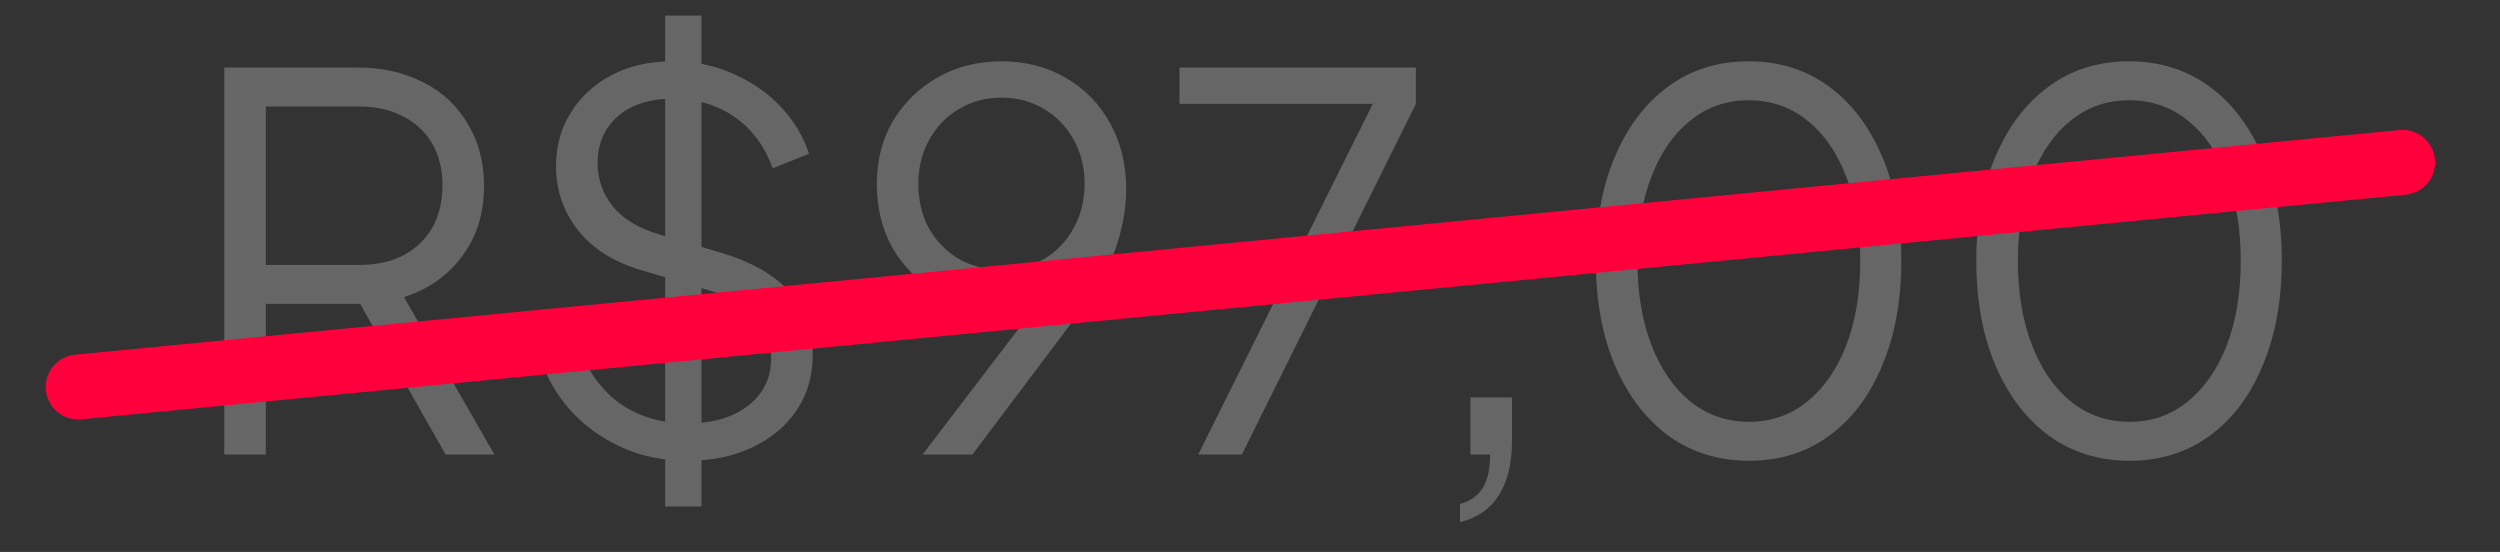 <svg xmlns="http://www.w3.org/2000/svg" width="77" height="17" viewBox="0 0 77 17" fill="none"><rect x="0" y="0" width="77" height="17" fill="#333333" stroke="none"/><path d="M6.908 14V2.08H11.004C11.783 2.08 12.465 2.235 13.052 2.544C13.639 2.843 14.092 3.269 14.412 3.824C14.743 4.368 14.908 5.003 14.908 5.728C14.908 6.571 14.684 7.291 14.236 7.888C13.799 8.485 13.201 8.907 12.444 9.152L15.228 14H13.724L10.812 8.864L11.676 9.36H8.188V14H6.908ZM8.188 8.16H11.068C11.58 8.16 12.028 8.064 12.412 7.872C12.796 7.669 13.095 7.387 13.308 7.024C13.521 6.651 13.628 6.213 13.628 5.712C13.628 5.211 13.521 4.779 13.308 4.416C13.095 4.053 12.796 3.776 12.412 3.584C12.028 3.381 11.58 3.28 11.068 3.28H8.188V8.16ZM21.174 14.192C20.417 14.192 19.729 14.048 19.11 13.76C18.491 13.472 17.969 13.088 17.542 12.608C17.115 12.117 16.811 11.579 16.63 10.992L17.782 10.56C18.059 11.371 18.491 11.989 19.078 12.416C19.665 12.832 20.363 13.04 21.174 13.04C21.686 13.04 22.134 12.96 22.518 12.8C22.913 12.629 23.217 12.395 23.43 12.096C23.643 11.797 23.75 11.451 23.75 11.056C23.75 10.469 23.59 10.016 23.27 9.696C22.95 9.376 22.491 9.131 21.894 8.96L19.75 8.32C18.907 8.075 18.257 7.664 17.798 7.088C17.35 6.512 17.126 5.856 17.126 5.12C17.126 4.491 17.281 3.936 17.59 3.456C17.899 2.965 18.321 2.581 18.854 2.304C19.398 2.027 20.011 1.888 20.694 1.888C21.409 1.888 22.049 2.021 22.614 2.288C23.19 2.544 23.675 2.885 24.07 3.312C24.465 3.739 24.747 4.213 24.918 4.736L23.798 5.184C23.542 4.48 23.142 3.947 22.598 3.584C22.065 3.221 21.435 3.04 20.71 3.04C20.251 3.04 19.846 3.12 19.494 3.28C19.153 3.44 18.886 3.669 18.694 3.968C18.502 4.267 18.406 4.619 18.406 5.024C18.406 5.515 18.561 5.957 18.87 6.352C19.179 6.736 19.654 7.024 20.294 7.216L22.182 7.776C23.121 8.053 23.83 8.453 24.31 8.976C24.79 9.499 25.03 10.155 25.03 10.944C25.03 11.584 24.865 12.149 24.534 12.64C24.214 13.12 23.761 13.499 23.174 13.776C22.598 14.053 21.931 14.192 21.174 14.192ZM20.486 15.6V0.48H21.606V15.6H20.486ZM28.414 14L32.558 8.576L32.798 8.432C32.638 8.688 32.451 8.891 32.238 9.04C32.024 9.189 31.79 9.296 31.534 9.36C31.278 9.424 30.995 9.456 30.686 9.456C29.992 9.456 29.368 9.296 28.814 8.976C28.259 8.645 27.816 8.197 27.486 7.632C27.166 7.056 27.006 6.4 27.006 5.664C27.006 4.939 27.171 4.293 27.502 3.728C27.843 3.163 28.302 2.715 28.878 2.384C29.464 2.053 30.12 1.888 30.846 1.888C31.592 1.888 32.254 2.059 32.83 2.4C33.406 2.731 33.859 3.195 34.19 3.792C34.52 4.379 34.686 5.056 34.686 5.824C34.686 6.251 34.632 6.672 34.526 7.088C34.43 7.504 34.28 7.915 34.078 8.32C33.875 8.725 33.619 9.131 33.31 9.536L29.95 14H28.414ZM30.846 8.304C31.347 8.304 31.79 8.192 32.174 7.968C32.558 7.733 32.856 7.419 33.07 7.024C33.294 6.619 33.406 6.165 33.406 5.664C33.406 5.152 33.294 4.699 33.07 4.304C32.846 3.899 32.542 3.584 32.158 3.36C31.774 3.125 31.336 3.008 30.846 3.008C30.355 3.008 29.918 3.125 29.534 3.36C29.15 3.584 28.846 3.899 28.622 4.304C28.398 4.699 28.286 5.152 28.286 5.664C28.286 6.165 28.392 6.619 28.606 7.024C28.83 7.419 29.134 7.733 29.518 7.968C29.912 8.192 30.355 8.304 30.846 8.304ZM36.905 14L42.281 3.2H36.329V2.08H43.609V3.2L38.249 14H36.905ZM44.968 16.08V15.52C45.288 15.435 45.522 15.269 45.672 15.024C45.821 14.779 45.895 14.437 45.895 14H45.288V12.24H46.568V13.584C46.568 14.277 46.434 14.832 46.167 15.248C45.901 15.675 45.501 15.952 44.968 16.08ZM53.872 14.192C52.933 14.192 52.107 13.936 51.392 13.424C50.688 12.901 50.139 12.181 49.744 11.264C49.349 10.336 49.152 9.259 49.152 8.032C49.152 6.805 49.349 5.733 49.744 4.816C50.139 3.888 50.688 3.168 51.392 2.656C52.096 2.144 52.917 1.888 53.856 1.888C54.795 1.888 55.616 2.144 56.32 2.656C57.024 3.168 57.573 3.888 57.968 4.816C58.363 5.733 58.56 6.805 58.56 8.032C58.56 9.259 58.363 10.336 57.968 11.264C57.584 12.192 57.04 12.912 56.336 13.424C55.632 13.936 54.811 14.192 53.872 14.192ZM53.872 12.992C54.555 12.992 55.152 12.784 55.664 12.368C56.176 11.952 56.576 11.376 56.864 10.64C57.152 9.893 57.296 9.024 57.296 8.032C57.296 7.04 57.152 6.176 56.864 5.44C56.576 4.693 56.176 4.117 55.664 3.712C55.152 3.296 54.549 3.088 53.856 3.088C53.173 3.088 52.576 3.296 52.064 3.712C51.552 4.117 51.152 4.693 50.864 5.44C50.576 6.176 50.432 7.04 50.432 8.032C50.432 9.013 50.576 9.877 50.864 10.624C51.152 11.371 51.552 11.952 52.064 12.368C52.587 12.784 53.189 12.992 53.872 12.992ZM65.591 14.192C64.652 14.192 63.825 13.936 63.111 13.424C62.407 12.901 61.857 12.181 61.463 11.264C61.068 10.336 60.871 9.259 60.871 8.032C60.871 6.805 61.068 5.733 61.463 4.816C61.857 3.888 62.407 3.168 63.111 2.656C63.815 2.144 64.636 1.888 65.575 1.888C66.513 1.888 67.335 2.144 68.039 2.656C68.743 3.168 69.292 3.888 69.687 4.816C70.081 5.733 70.279 6.805 70.279 8.032C70.279 9.259 70.081 10.336 69.687 11.264C69.303 12.192 68.759 12.912 68.055 13.424C67.351 13.936 66.529 14.192 65.591 14.192ZM65.591 12.992C66.273 12.992 66.871 12.784 67.383 12.368C67.895 11.952 68.295 11.376 68.583 10.64C68.871 9.893 69.015 9.024 69.015 8.032C69.015 7.04 68.871 6.176 68.583 5.44C68.295 4.693 67.895 4.117 67.383 3.712C66.871 3.296 66.268 3.088 65.575 3.088C64.892 3.088 64.295 3.296 63.783 3.712C63.271 4.117 62.871 4.693 62.583 5.44C62.295 6.176 62.151 7.04 62.151 8.032C62.151 9.013 62.295 9.877 62.583 10.624C62.871 11.371 63.271 11.952 63.783 12.368C64.305 12.784 64.908 12.992 65.591 12.992Z" fill="white" fill-opacity="0.25"></path><path d="M2.408 11.919L74 5" stroke="#FF003D" stroke-width="2" stroke-linecap="round"></path></svg>